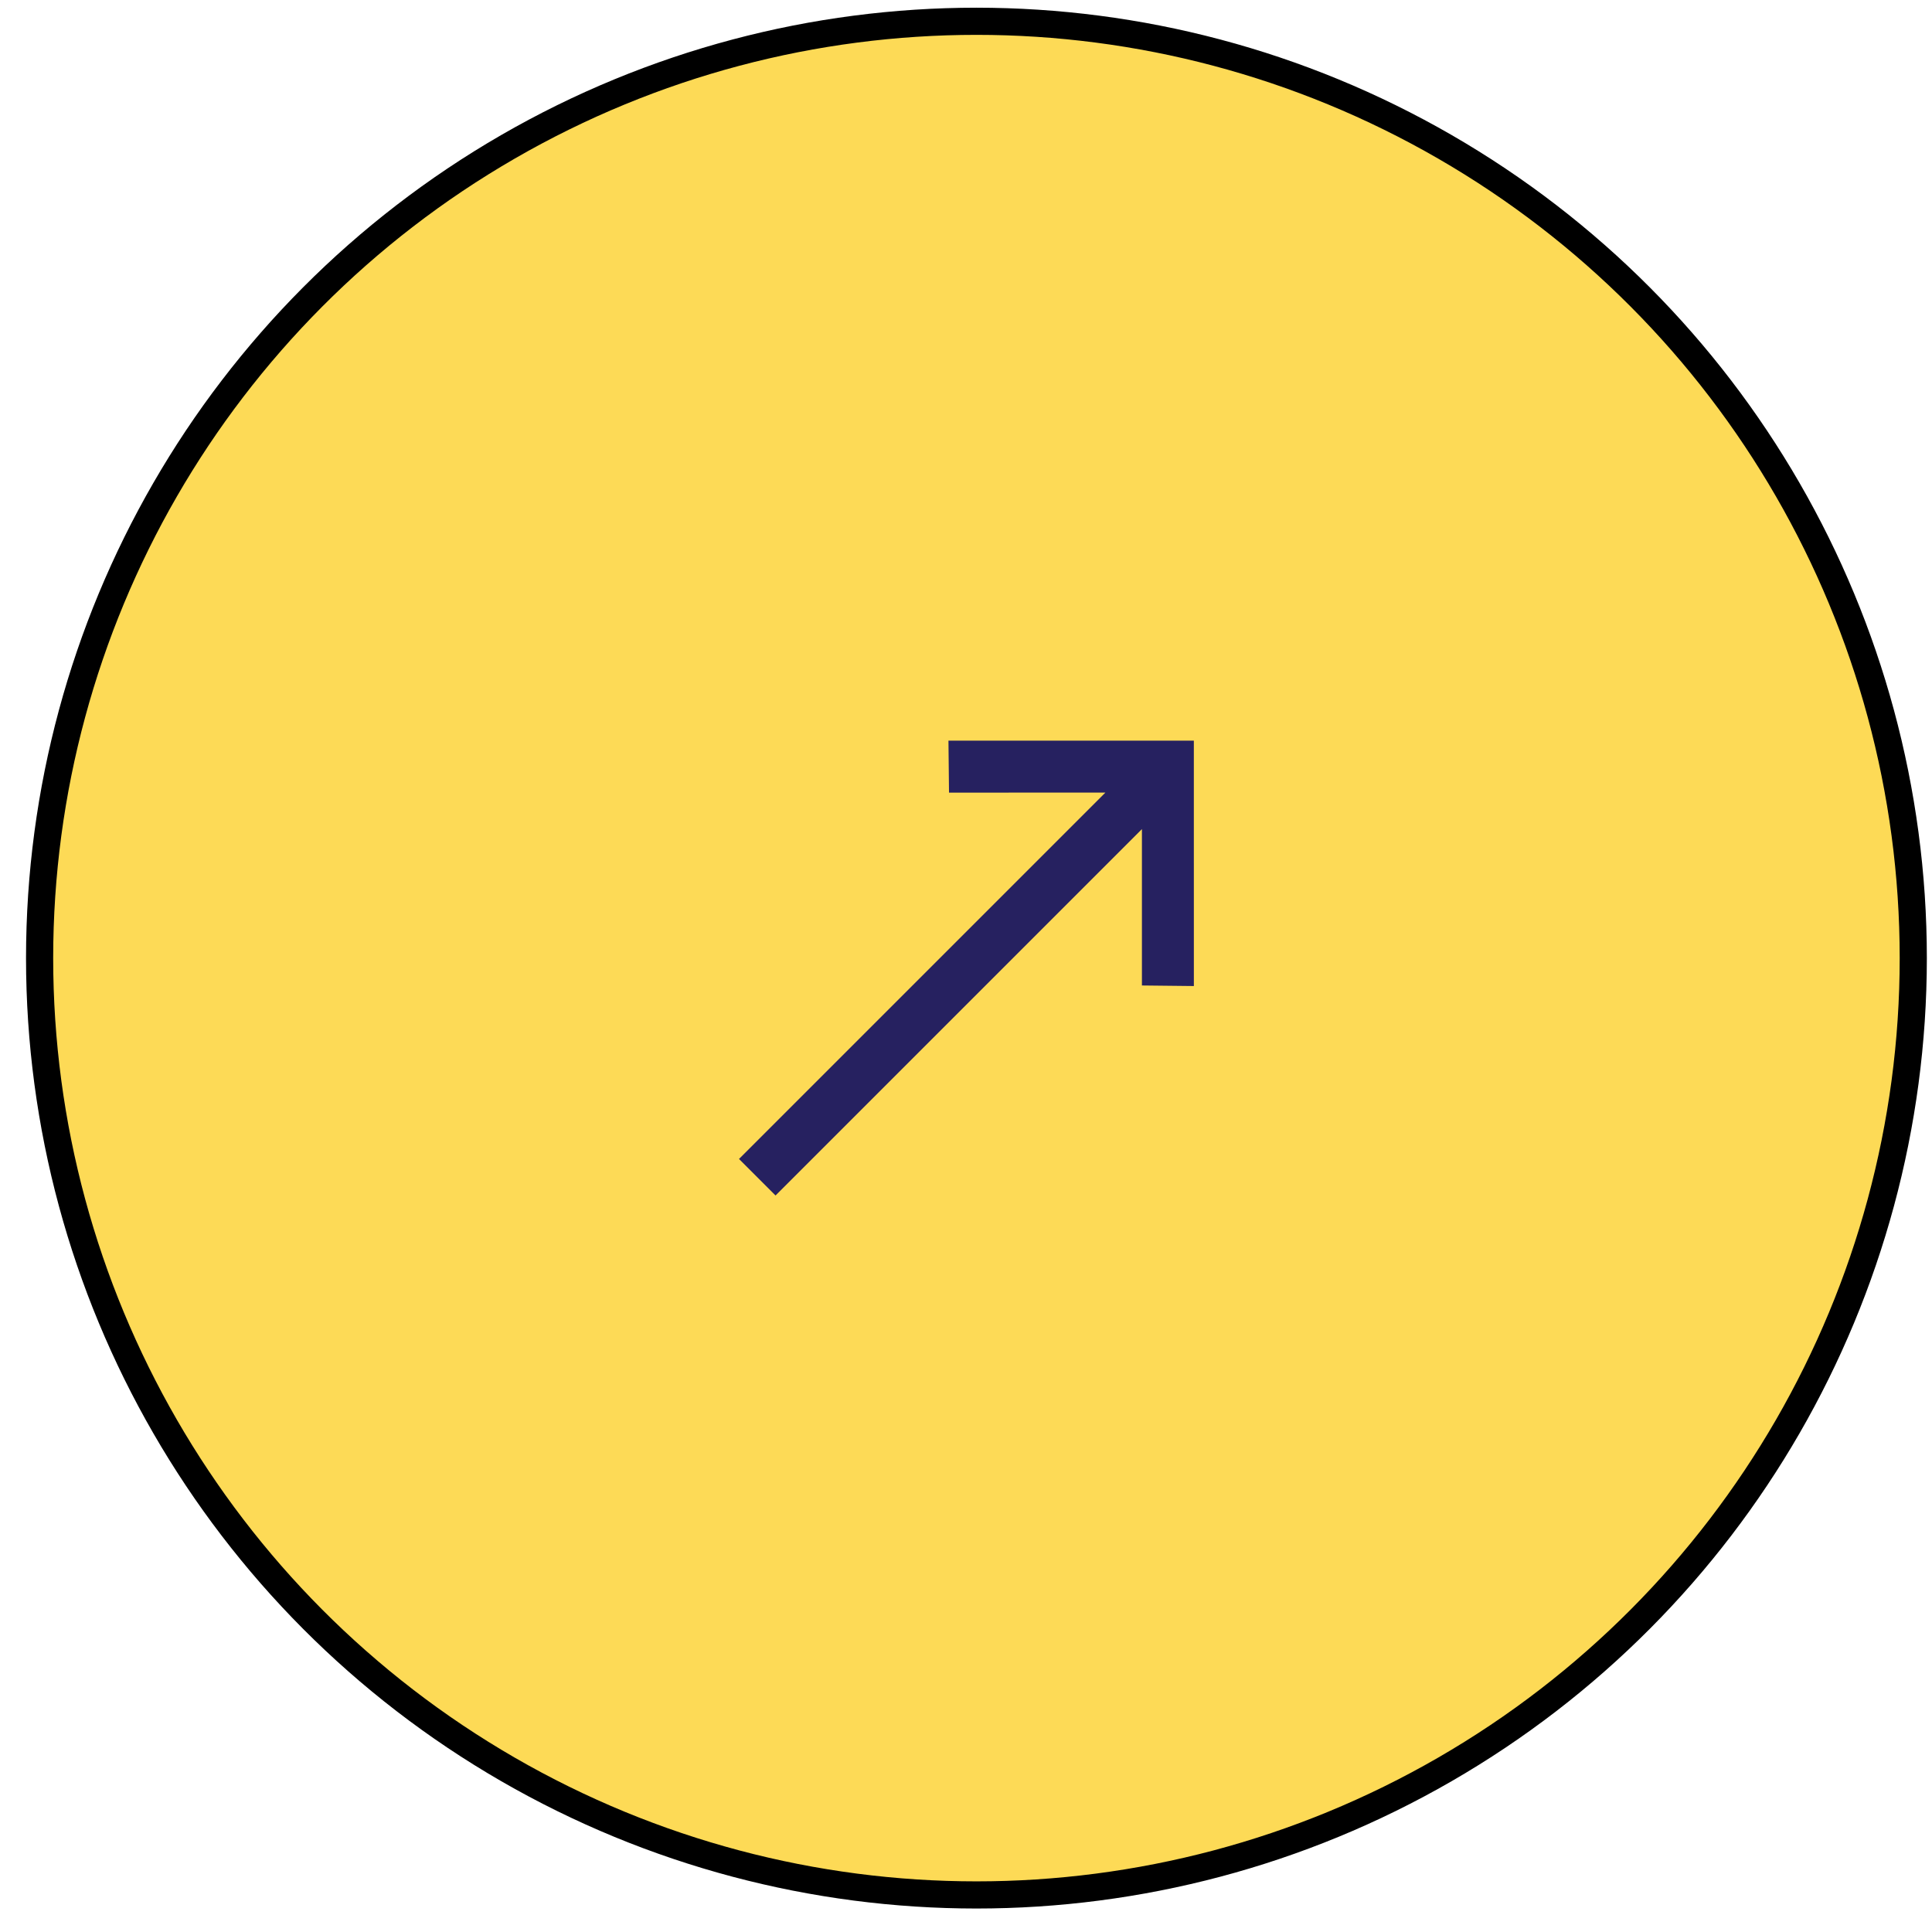 <svg width="72" height="72" viewBox="0 0 72 72" fill="none" xmlns="http://www.w3.org/2000/svg">
<circle cx="36.389" cy="35.706" r="34.913" fill="#FDDA56" stroke="black" stroke-width="1.012"/>
<path d="M35.346 27.601L35.367 29.539L41.195 29.537L27.541 43.191L28.902 44.552L42.556 30.898L42.556 36.726L44.492 36.747L44.491 27.602L35.346 27.601Z" fill="#262160"/>
</svg>
